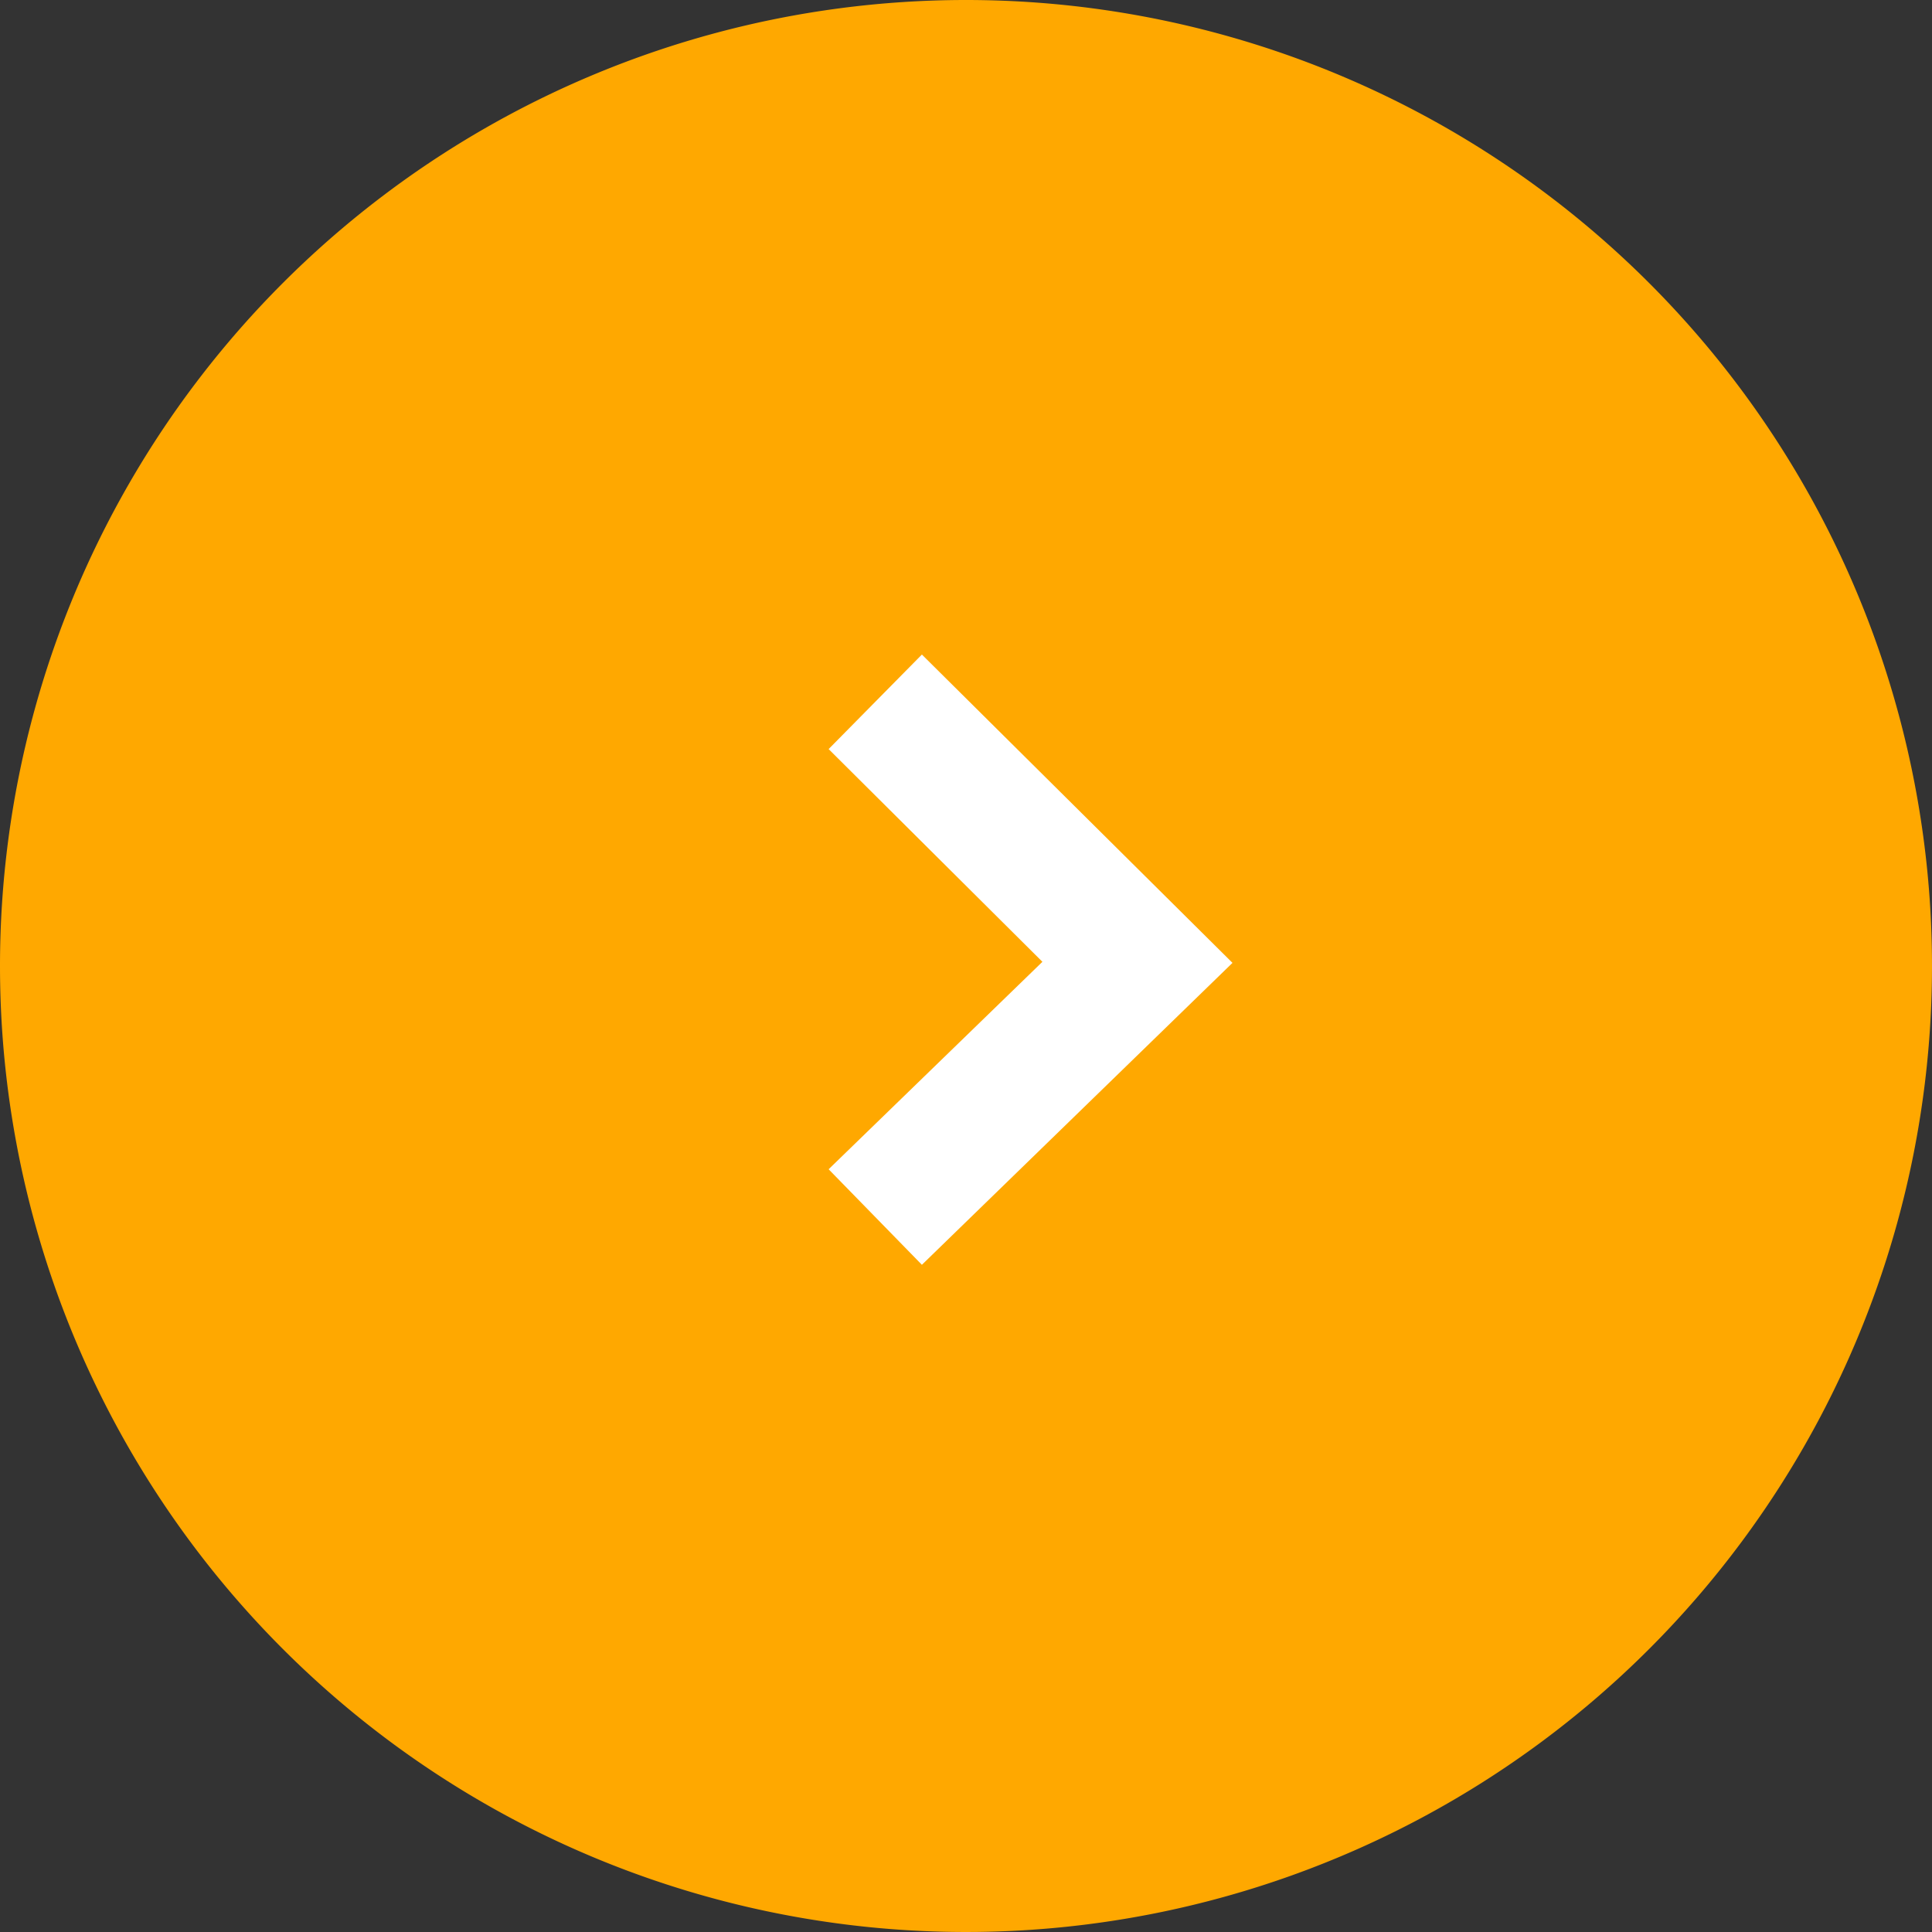 <svg xmlns="http://www.w3.org/2000/svg" width="29" height="29" viewBox="0 0 29 29">
  <rect x="0" y="0" width="29" height="29" fill="#333333" stroke="none"/>
  <g id="グループ_327" data-name="グループ 327" transform="translate(-583 -2142)">
    <path id="パス_1190" data-name="パス 1190" d="M14.5,0A14.5,14.5,0,1,1,0,14.5,14.5,14.5,0,0,1,14.5,0Z" transform="translate(583 2142)" fill="#ffa800"/>
    <path id="パス_11" data-name="パス 11" d="M3.815,5.362-.717.7.717-.7,3.831,2.509,7.024-.7,8.443.7Z" transform="translate(596.138 2160.268) rotate(-90)" fill="#fff"/>
  </g>
</svg>
